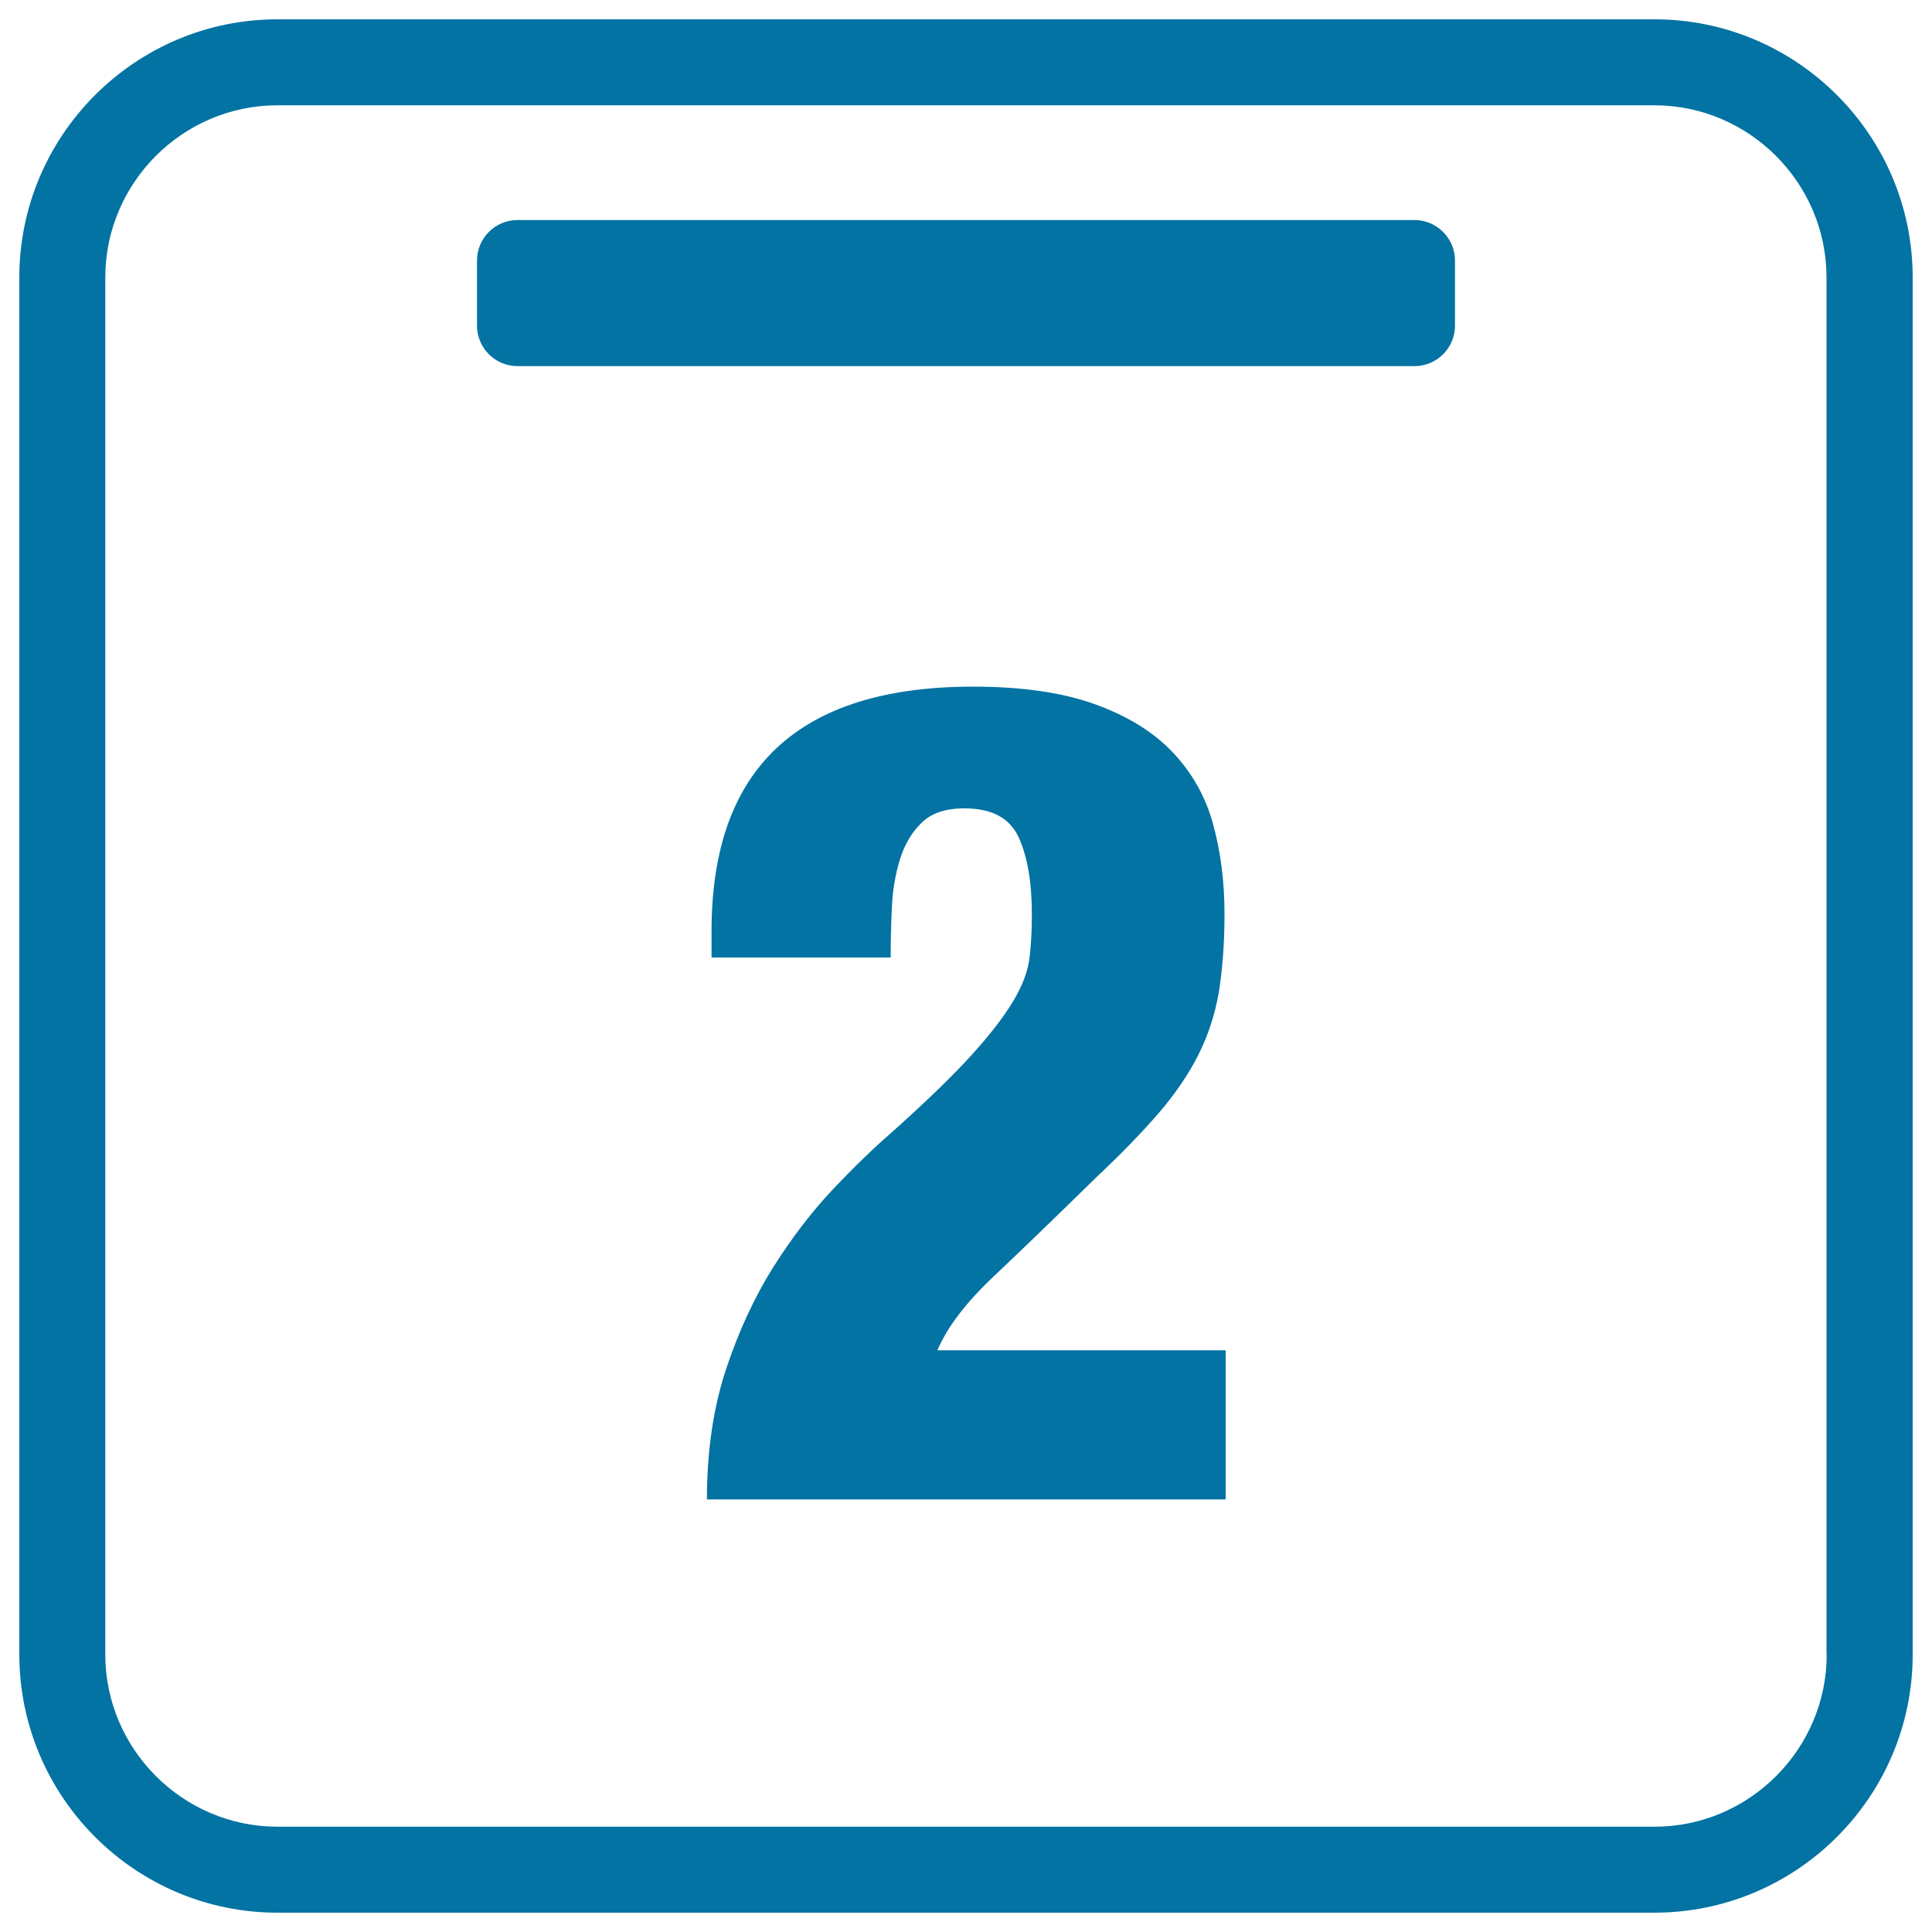 <svg xmlns="http://www.w3.org/2000/svg" viewBox="0 0 1000 1000" style="fill:#0273a2">
<title>Calendar Page On Day 2 SVG icon</title>
<g><g><path d="M514.6,660.4c14.4-13.6,32-30.6,52.6-50.8c13.1-12.3,23.8-23.4,32.4-33.3c8.5-9.9,15.4-19.9,20.5-30c5.1-10.1,8.7-20.9,10.7-32.4c1.9-11.5,3-25.2,3-41c0-16.6-2-32.1-5.9-46.3c-3.9-14.3-10.9-26.6-20.8-37.1c-9.9-10.5-23.3-18.8-40.1-24.9c-16.8-6.1-37.9-9.2-63.3-9.2c-90.3,0-135.4,42.2-135.4,126.5v13.7h92.7c0-8,0.2-16.5,0.6-25.5c0.4-9.1,1.8-17.5,4.2-25.3c2.4-7.7,6.1-14,11.3-19c5.1-5,12.5-7.4,22-7.4c14.3,0,23.6,5,28.2,15.1c4.6,10.1,6.8,23.5,6.8,40.1c0,7.9-0.4,15.2-1.2,22c-0.8,6.8-3.5,14.2-8.3,22.3c-4.8,8.1-12.1,17.6-22,28.5c-9.9,10.9-23.8,24.3-41.6,40.2c-9.1,7.9-19.1,17.6-30,29.1c-10.9,11.6-21.2,25-30.9,40.4c-9.7,15.5-17.8,33-24.4,52.9c-6.5,19.8-9.8,42.2-9.8,67.1h268.5v-77.2H485.2C490.3,686.8,500.1,674.1,514.6,660.4z"/><path d="M856.4,10H143.6C70,10,10,70,10,143.6v712.7C10,930,70,990,143.6,990h712.7C930,990,990,930,990,856.4V143.6C990,70,930,10,856.4,10z M945.5,856.4c0,48.9-40.1,89.1-89.1,89.1H143.6c-49,0-89.1-40.2-89.1-89.1V143.6c0-49,40.1-89.1,89.1-89.1h712.7c49,0,89.1,40.1,89.1,89.1V856.4z"/><path d="M732.2,113.9H267.8c-11.5,0-20.9,9.4-20.9,20.9v33.8c0,11.5,9.4,20.9,20.9,20.9h464.4c11.5,0,20.9-9.4,20.9-20.9v-33.8C753.1,123.4,743.7,113.9,732.2,113.9z"/></g></g>
</svg>